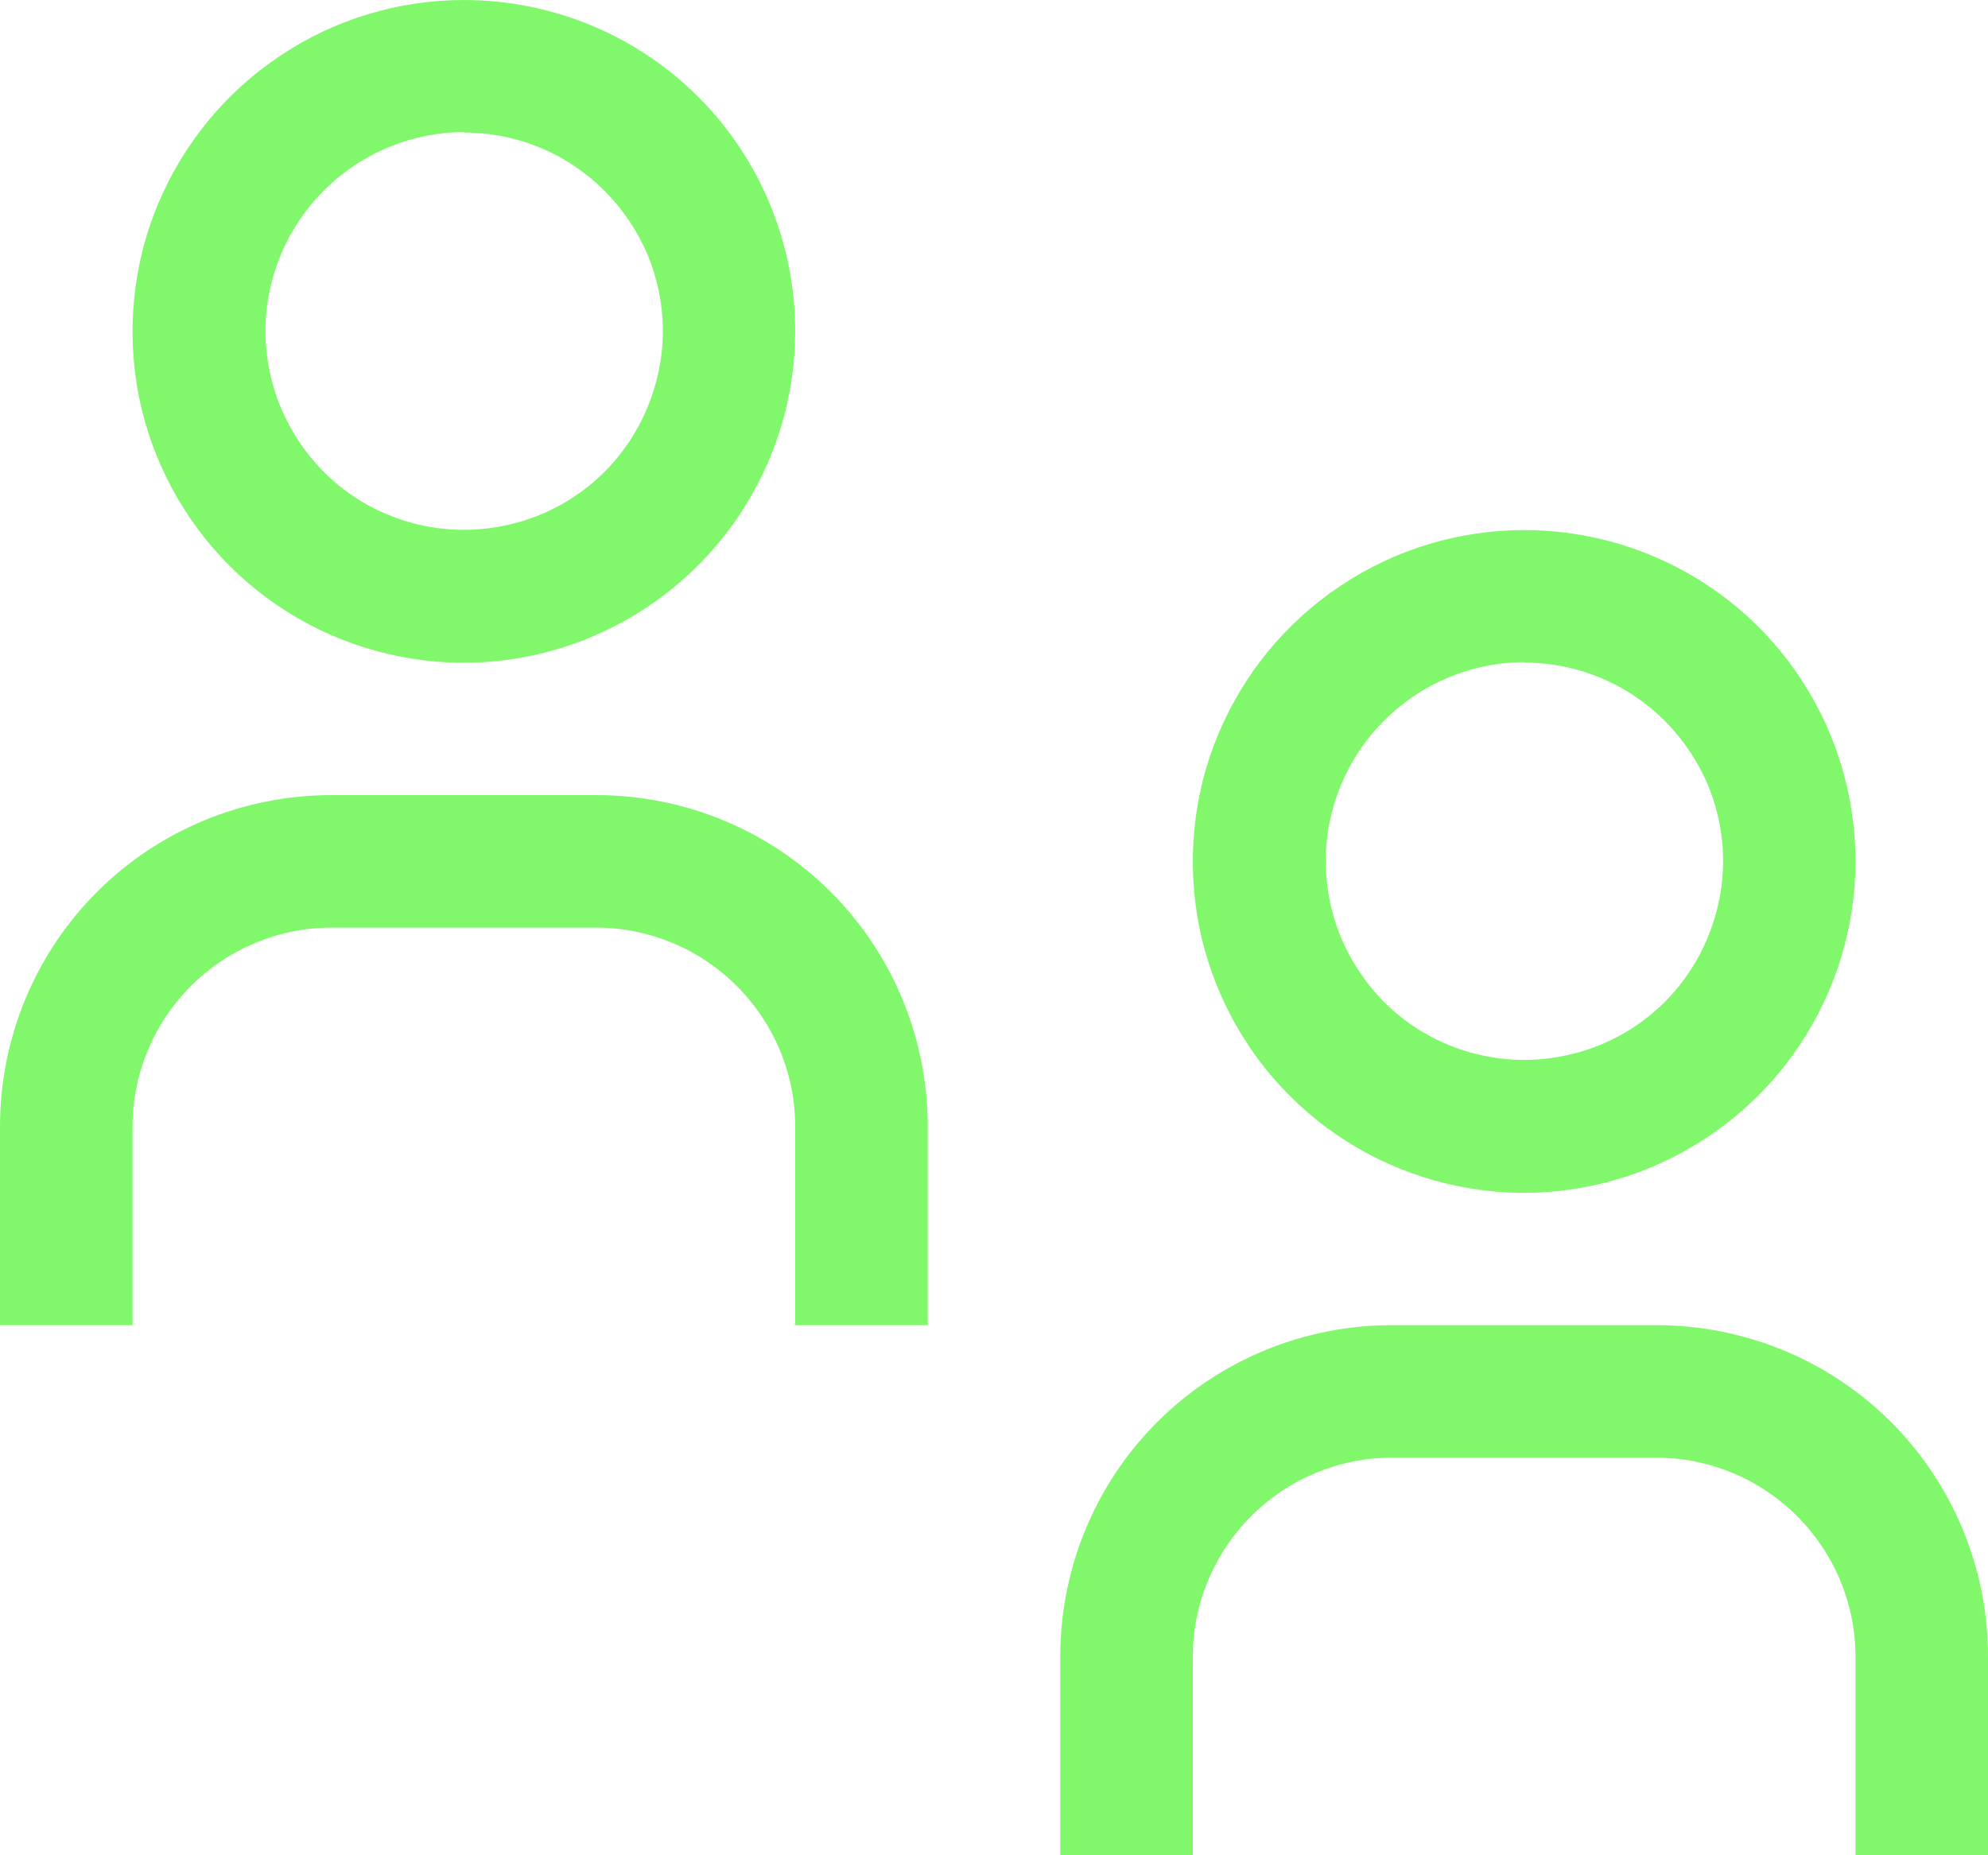 <?xml version="1.0" encoding="UTF-8"?> <svg xmlns="http://www.w3.org/2000/svg" id="Layer_2" data-name="Layer 2" width="48" height="44.8" viewBox="0 0 48 44.8"><g id="Layer_1-2" data-name="Layer 1"><path d="M11.2,0c-1.58,0-3.13.47-4.44,1.35-1.32.88-2.34,2.13-2.95,3.59-.61,1.46-.76,3.07-.46,4.62.31,1.55,1.07,2.98,2.19,4.1s2.54,1.88,4.1,2.19c1.55.31,3.16.15,4.62-.46,1.46-.61,2.71-1.63,3.59-2.95.88-1.32,1.35-2.86,1.35-4.44,0-2.12-.84-4.16-2.34-5.66-1.5-1.5-3.54-2.34-5.66-2.34ZM11.2,3.2c.95,0,1.88.28,2.67.81.79.53,1.4,1.28,1.77,2.15.36.88.46,1.84.27,2.77-.19.93-.64,1.79-1.31,2.46s-1.53,1.13-2.46,1.31c-.93.19-1.9.09-2.77-.27-.88-.36-1.63-.98-2.15-1.77-.53-.79-.81-1.72-.81-2.67,0-1.27.51-2.49,1.41-3.39s2.12-1.41,3.39-1.41M22.4,32h-3.2v-4.8c0-1.27-.51-2.49-1.41-3.39s-2.12-1.41-3.39-1.41h-6.4c-1.27,0-2.49.51-3.39,1.41s-1.41,2.12-1.41,3.39v4.8H0v-4.8c0-2.12.84-4.16,2.34-5.66,1.5-1.5,3.54-2.34,5.66-2.34h6.4c2.12,0,4.16.84,5.66,2.34,1.5,1.5,2.34,3.54,2.34,5.66v4.8ZM36.8,12.8c-1.58,0-3.13.47-4.44,1.35-1.32.88-2.34,2.13-2.95,3.59-.61,1.46-.76,3.07-.46,4.62.31,1.55,1.07,2.98,2.19,4.1,1.12,1.12,2.54,1.88,4.1,2.19,1.55.31,3.16.15,4.62-.46,1.46-.61,2.71-1.63,3.59-2.95.88-1.32,1.35-2.86,1.35-4.44,0-2.12-.84-4.16-2.34-5.66-1.5-1.5-3.54-2.34-5.66-2.34ZM36.8,16c.95,0,1.88.28,2.67.81.79.53,1.4,1.28,1.77,2.15.36.88.46,1.84.27,2.77-.19.93-.64,1.79-1.31,2.46s-1.53,1.13-2.46,1.31c-.93.19-1.9.09-2.77-.27-.88-.36-1.63-.98-2.15-1.77-.53-.79-.81-1.72-.81-2.67,0-1.27.51-2.49,1.41-3.39s2.12-1.41,3.39-1.41ZM48,44.8h-3.2v-4.8c0-1.27-.51-2.49-1.41-3.39s-2.12-1.41-3.39-1.41h-6.4c-1.27,0-2.49.51-3.39,1.41s-1.41,2.12-1.41,3.39v4.8h-3.2v-4.8c0-2.12.84-4.16,2.34-5.66,1.5-1.5,3.54-2.34,5.66-2.34h6.4c2.12,0,4.16.84,5.66,2.34,1.5,1.5,2.34,3.54,2.34,5.66v4.8Z" fill="#81f86c"></path></g></svg> 
